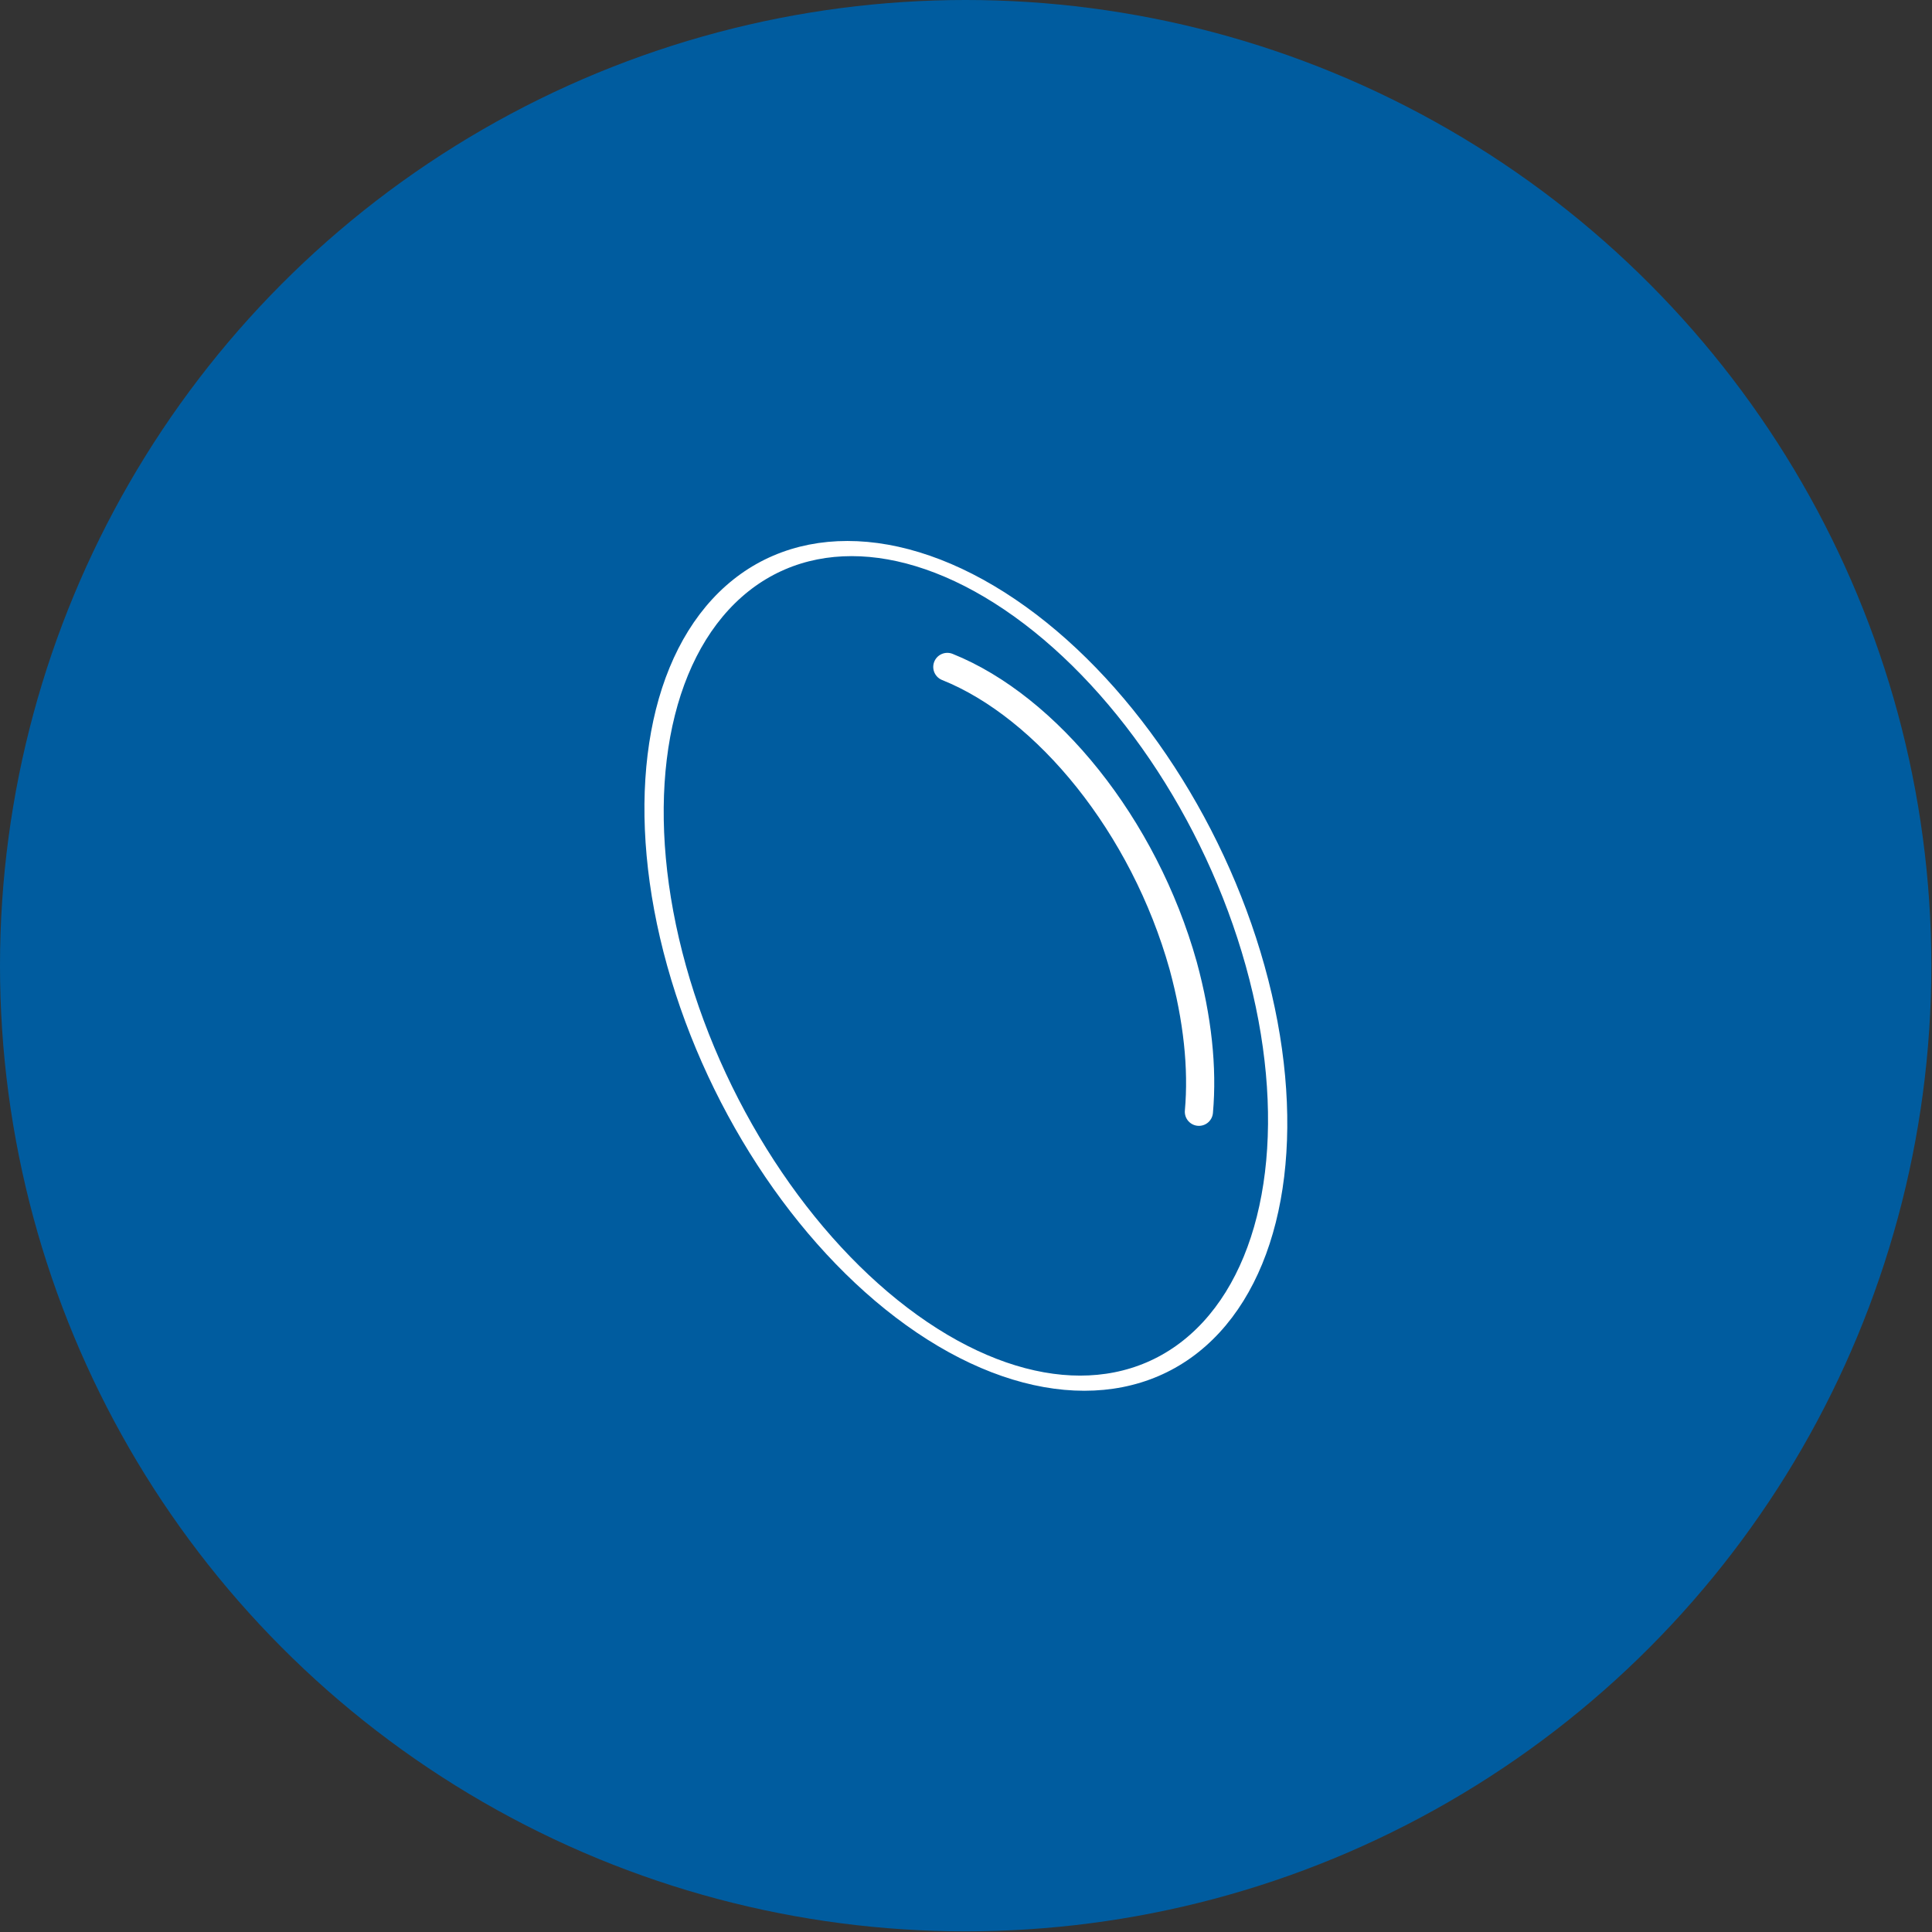 <?xml version="1.0" encoding="UTF-8"?>
<!DOCTYPE svg PUBLIC "-//W3C//DTD SVG 1.0//EN" "http://www.w3.org/TR/2001/REC-SVG-20010904/DTD/svg10.dtd">
<!-- Creator: CorelDRAW -->
<svg xmlns="http://www.w3.org/2000/svg" xml:space="preserve" width="574px" height="574px" version="1.0" style="shape-rendering:geometricPrecision; text-rendering:geometricPrecision; image-rendering:optimizeQuality; fill-rule:evenodd; clip-rule:evenodd"
viewBox="0 0 29.49 29.49"
 xmlns:xlink="http://www.w3.org/1999/xlink"
 xmlns:xodm="http://www.corel.com/coreldraw/odm/2003">
 <rect x="0" y="0" width="29.49" height="29.49" fill="#333333" stroke="none"/>
 <defs>
  <style type="text/css">
   <![CDATA[
    .str0 {stroke:white;stroke-width:0.43;stroke-linecap:round;stroke-miterlimit:2.613}
    .fil1 {fill:none}
    .fil0 {fill:#005C9F}
   ]]>
  </style>
 </defs>
 <g id="Layer_x0020_1">
  <circle class="fil0" cx="14.74" cy="14.74" r="14.74"/>
  <g id="_1758665244352">
   <ellipse class="fil1 str0" transform="matrix(0.667 -0 0.15 0.538 14.743 14.743)" rx="6.62" ry="11.84"/>
   <path class="fil1 str0" d="M14.46 10.18c1.52,0.61 3,2.42 3.6,4.56 0.22,0.81 0.3,1.56 0.24,2.23"/>
  </g>
 </g>
</svg>
